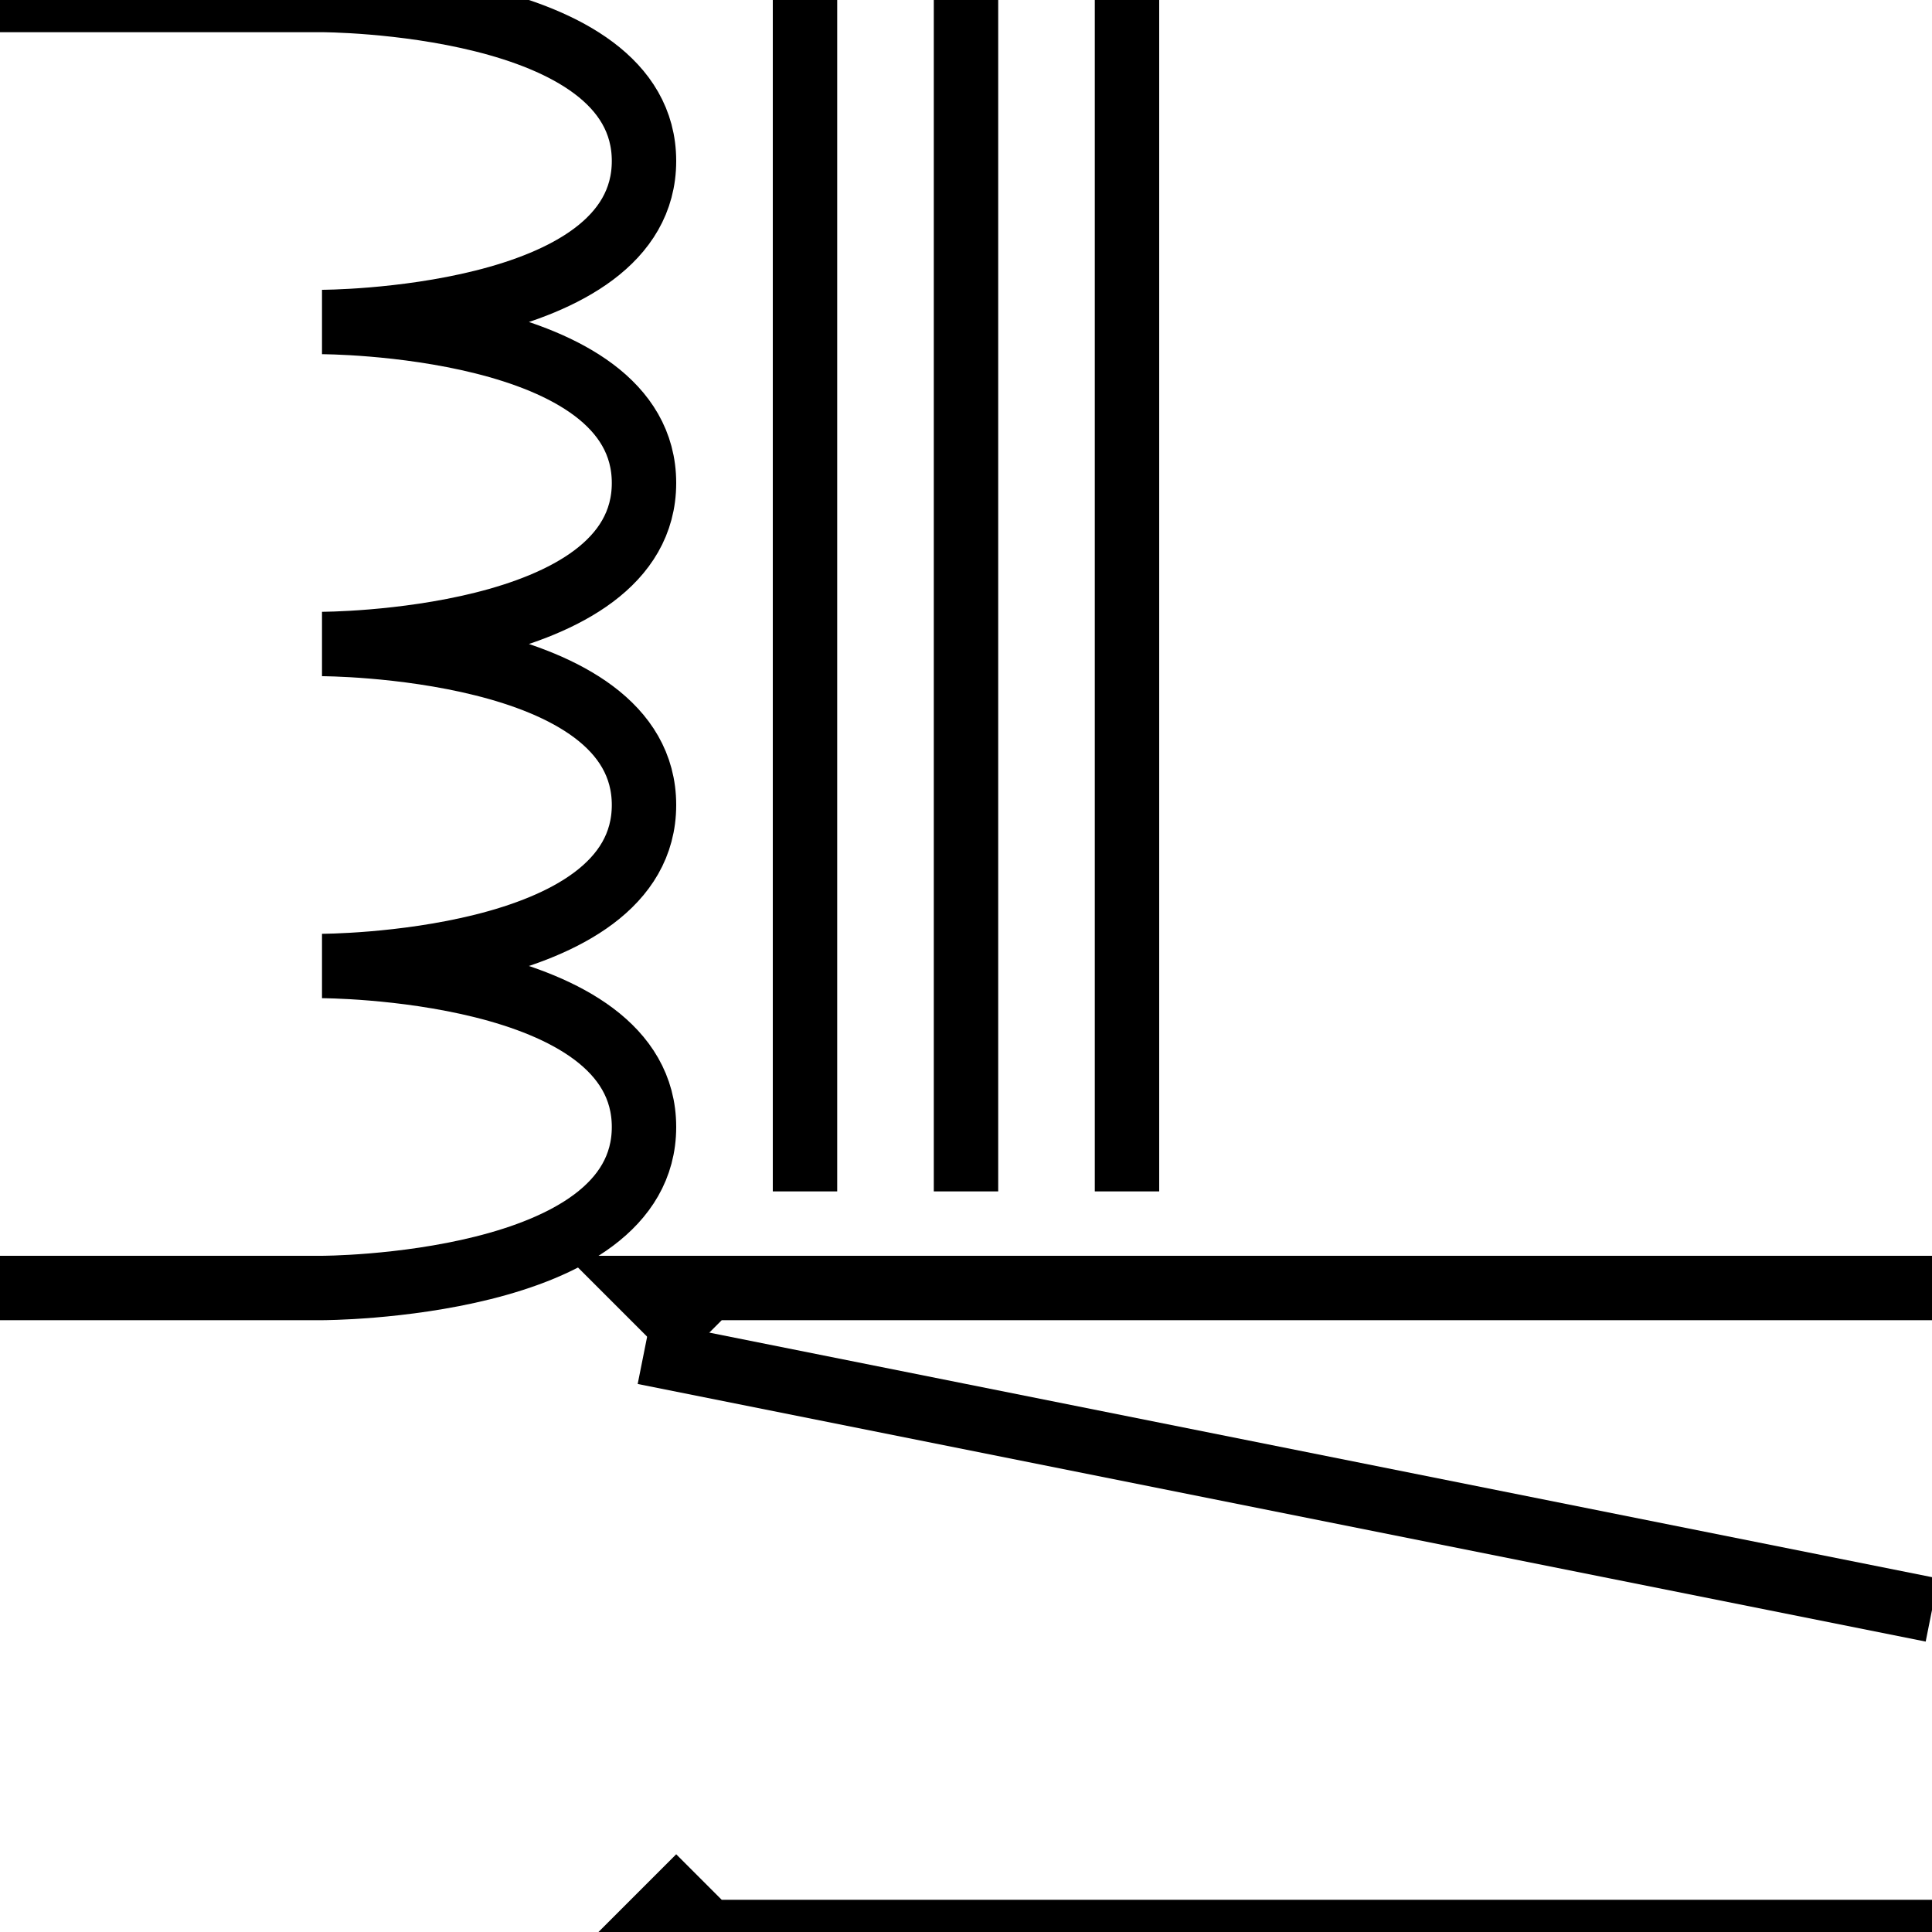 <?xml version="1.0" encoding="UTF-8" standalone="no"?>
<svg id="svg2816"  xmlns="http://www.w3.org/2000/svg" height="60" width="60" >
 <g 
	stroke='black'
	stroke-width='2px' 
      id="Relay" fill="none" class="spst-relay">
  <path id="path2830" d="m25,0,0,37"/>
  <path id="path2832" d="m30,0,0,37"/>
  <path id="path2834" d="m35,0,0,37"/>
  <path id="path2857" d="m60,40-40,0,1,1,1-1"/>
  <path id="path2859" d="m60,60-40,0,1-1,1,1"/>
  <path id="path2863" d="m20,42,40,8"/>
    <path
       d="m 0,0 10,0 c 0,0 10,0 10,5 0,5 -10,5 -10,5 0,0 10,0 10,5 0,5 -10,5 -10,5 0,0 10,0 10,5 0,5 -10,5 -10,5 0,0 10,0 10,5 0,5 -10,5 -10,5 l -10,0 0,0"
       id="path2886"
       fill="none"/>
 </g>
</svg>
